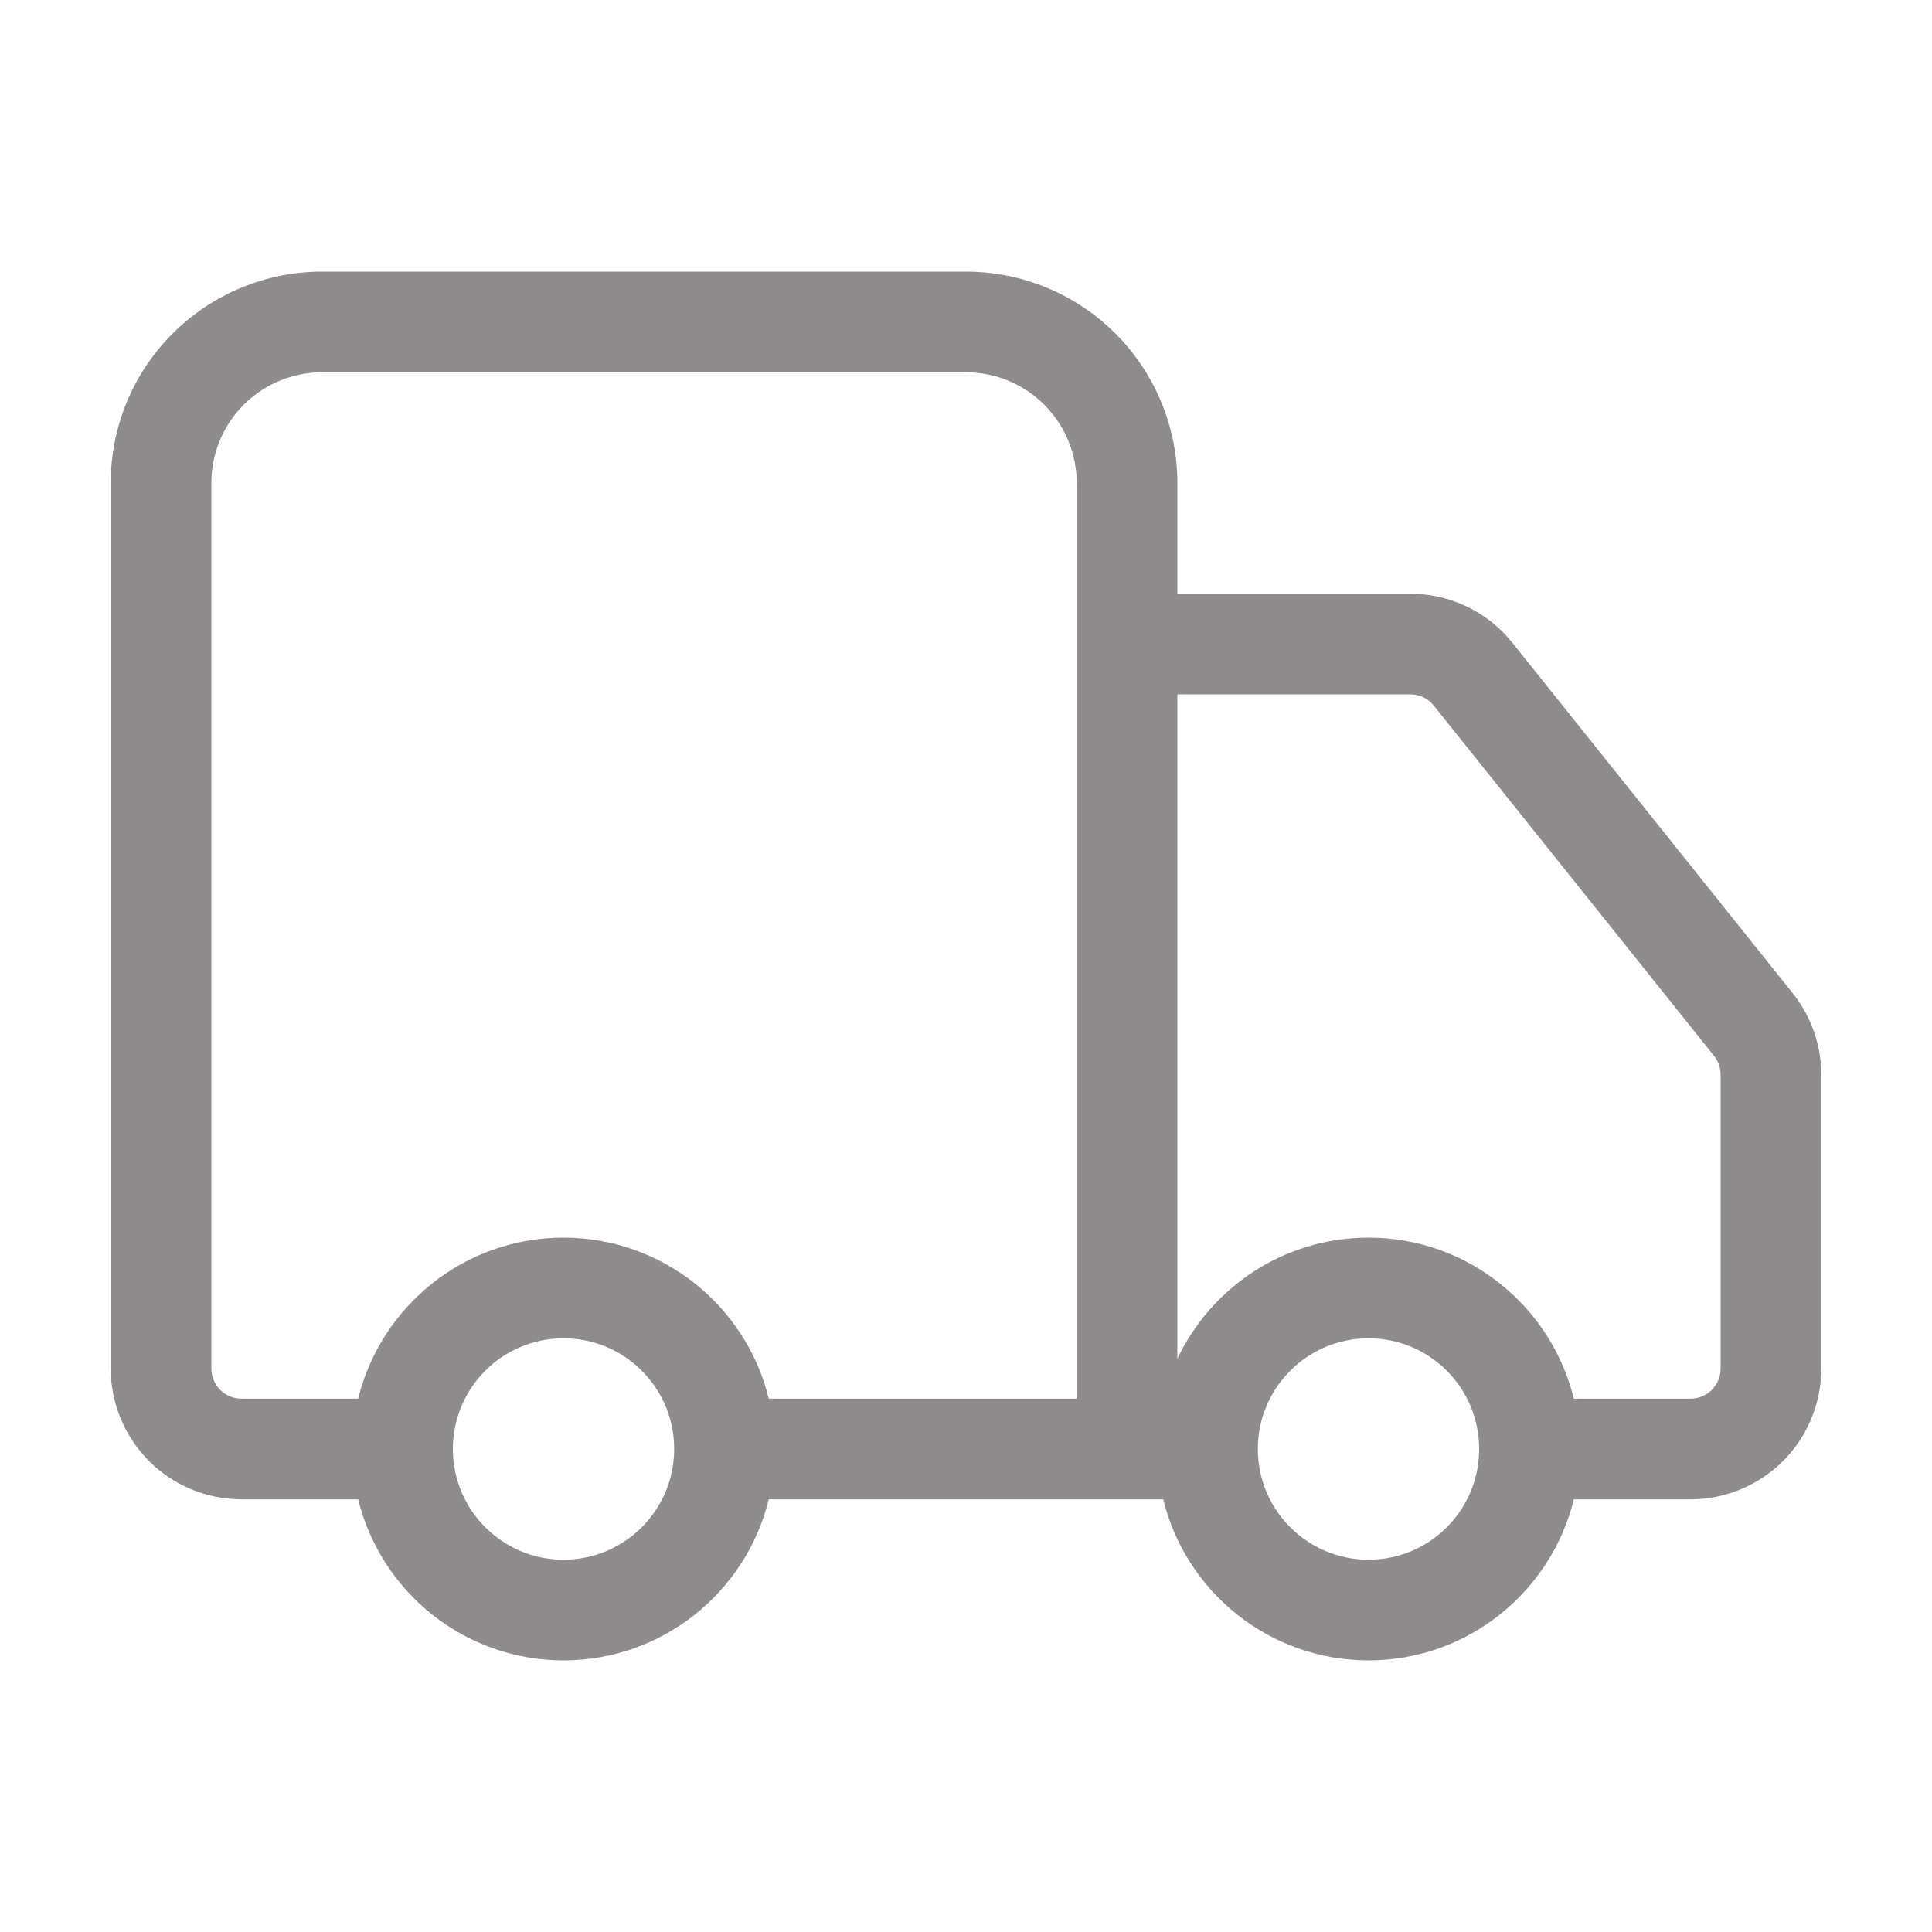 <svg xmlns="http://www.w3.org/2000/svg" width="20" height="20" viewBox="0 0 20 20" fill="none">
<path fill-rule="evenodd" clip-rule="evenodd" d="M1.787 3.453C2.197 3.043 2.753 2.812 3.333 2.812H10C10.58 2.812 11.137 3.043 11.547 3.453C11.957 3.863 12.188 4.42 12.188 5V6.146H14.6C14.803 6.146 15.004 6.192 15.187 6.28C15.37 6.368 15.53 6.496 15.657 6.655M15.657 6.655L18.556 10.279C18.556 10.279 18.556 10.279 18.556 10.279C18.748 10.519 18.854 10.817 18.854 11.124L18.854 11.125L18.854 14.167C18.854 14.526 18.712 14.87 18.458 15.124C18.204 15.378 17.859 15.521 17.5 15.521H16.292C16.058 16.477 15.195 17.188 14.167 17.188C13.138 17.188 12.275 16.477 12.042 15.521H7.958C7.725 16.477 6.862 17.188 5.833 17.188C4.805 17.188 3.942 16.477 3.708 15.521H2.5C2.141 15.521 1.796 15.378 1.542 15.124C1.289 14.87 1.146 14.526 1.146 14.167V5C1.146 4.42 1.376 3.863 1.787 3.453M3.708 14.479C3.942 13.523 4.805 12.812 5.833 12.812C6.862 12.812 7.725 13.523 7.958 14.479H11.146V5C11.146 4.696 11.025 4.405 10.81 4.19C10.595 3.975 10.304 3.854 10 3.854H3.333C3.029 3.854 2.738 3.975 2.523 4.19C2.308 4.405 2.188 4.696 2.188 5V14.167C2.188 14.249 2.22 14.329 2.279 14.388C2.338 14.446 2.417 14.479 2.5 14.479H3.708ZM12.188 7.188V14.067C12.538 13.326 13.292 12.812 14.167 12.812C15.195 12.812 16.058 13.523 16.292 14.479H17.5C17.583 14.479 17.662 14.446 17.721 14.388C17.78 14.329 17.812 14.249 17.812 14.167L17.812 11.126C17.812 11.126 17.812 11.126 17.812 11.126C17.812 11.055 17.788 10.986 17.744 10.931L14.843 7.305C14.814 7.269 14.777 7.239 14.735 7.218C14.692 7.198 14.646 7.188 14.6 7.188C14.599 7.188 14.6 7.188 14.6 7.188H12.188ZM5.833 13.854C5.201 13.854 4.688 14.367 4.688 15C4.688 15.633 5.201 16.146 5.833 16.146C6.466 16.146 6.979 15.633 6.979 15C6.979 14.367 6.466 13.854 5.833 13.854ZM14.167 13.854C13.534 13.854 13.021 14.367 13.021 15C13.021 15.633 13.534 16.146 14.167 16.146C14.8 16.146 15.312 15.633 15.312 15C15.312 14.367 14.8 13.854 14.167 13.854Z" fill="#8F8C8D"/>
</svg>